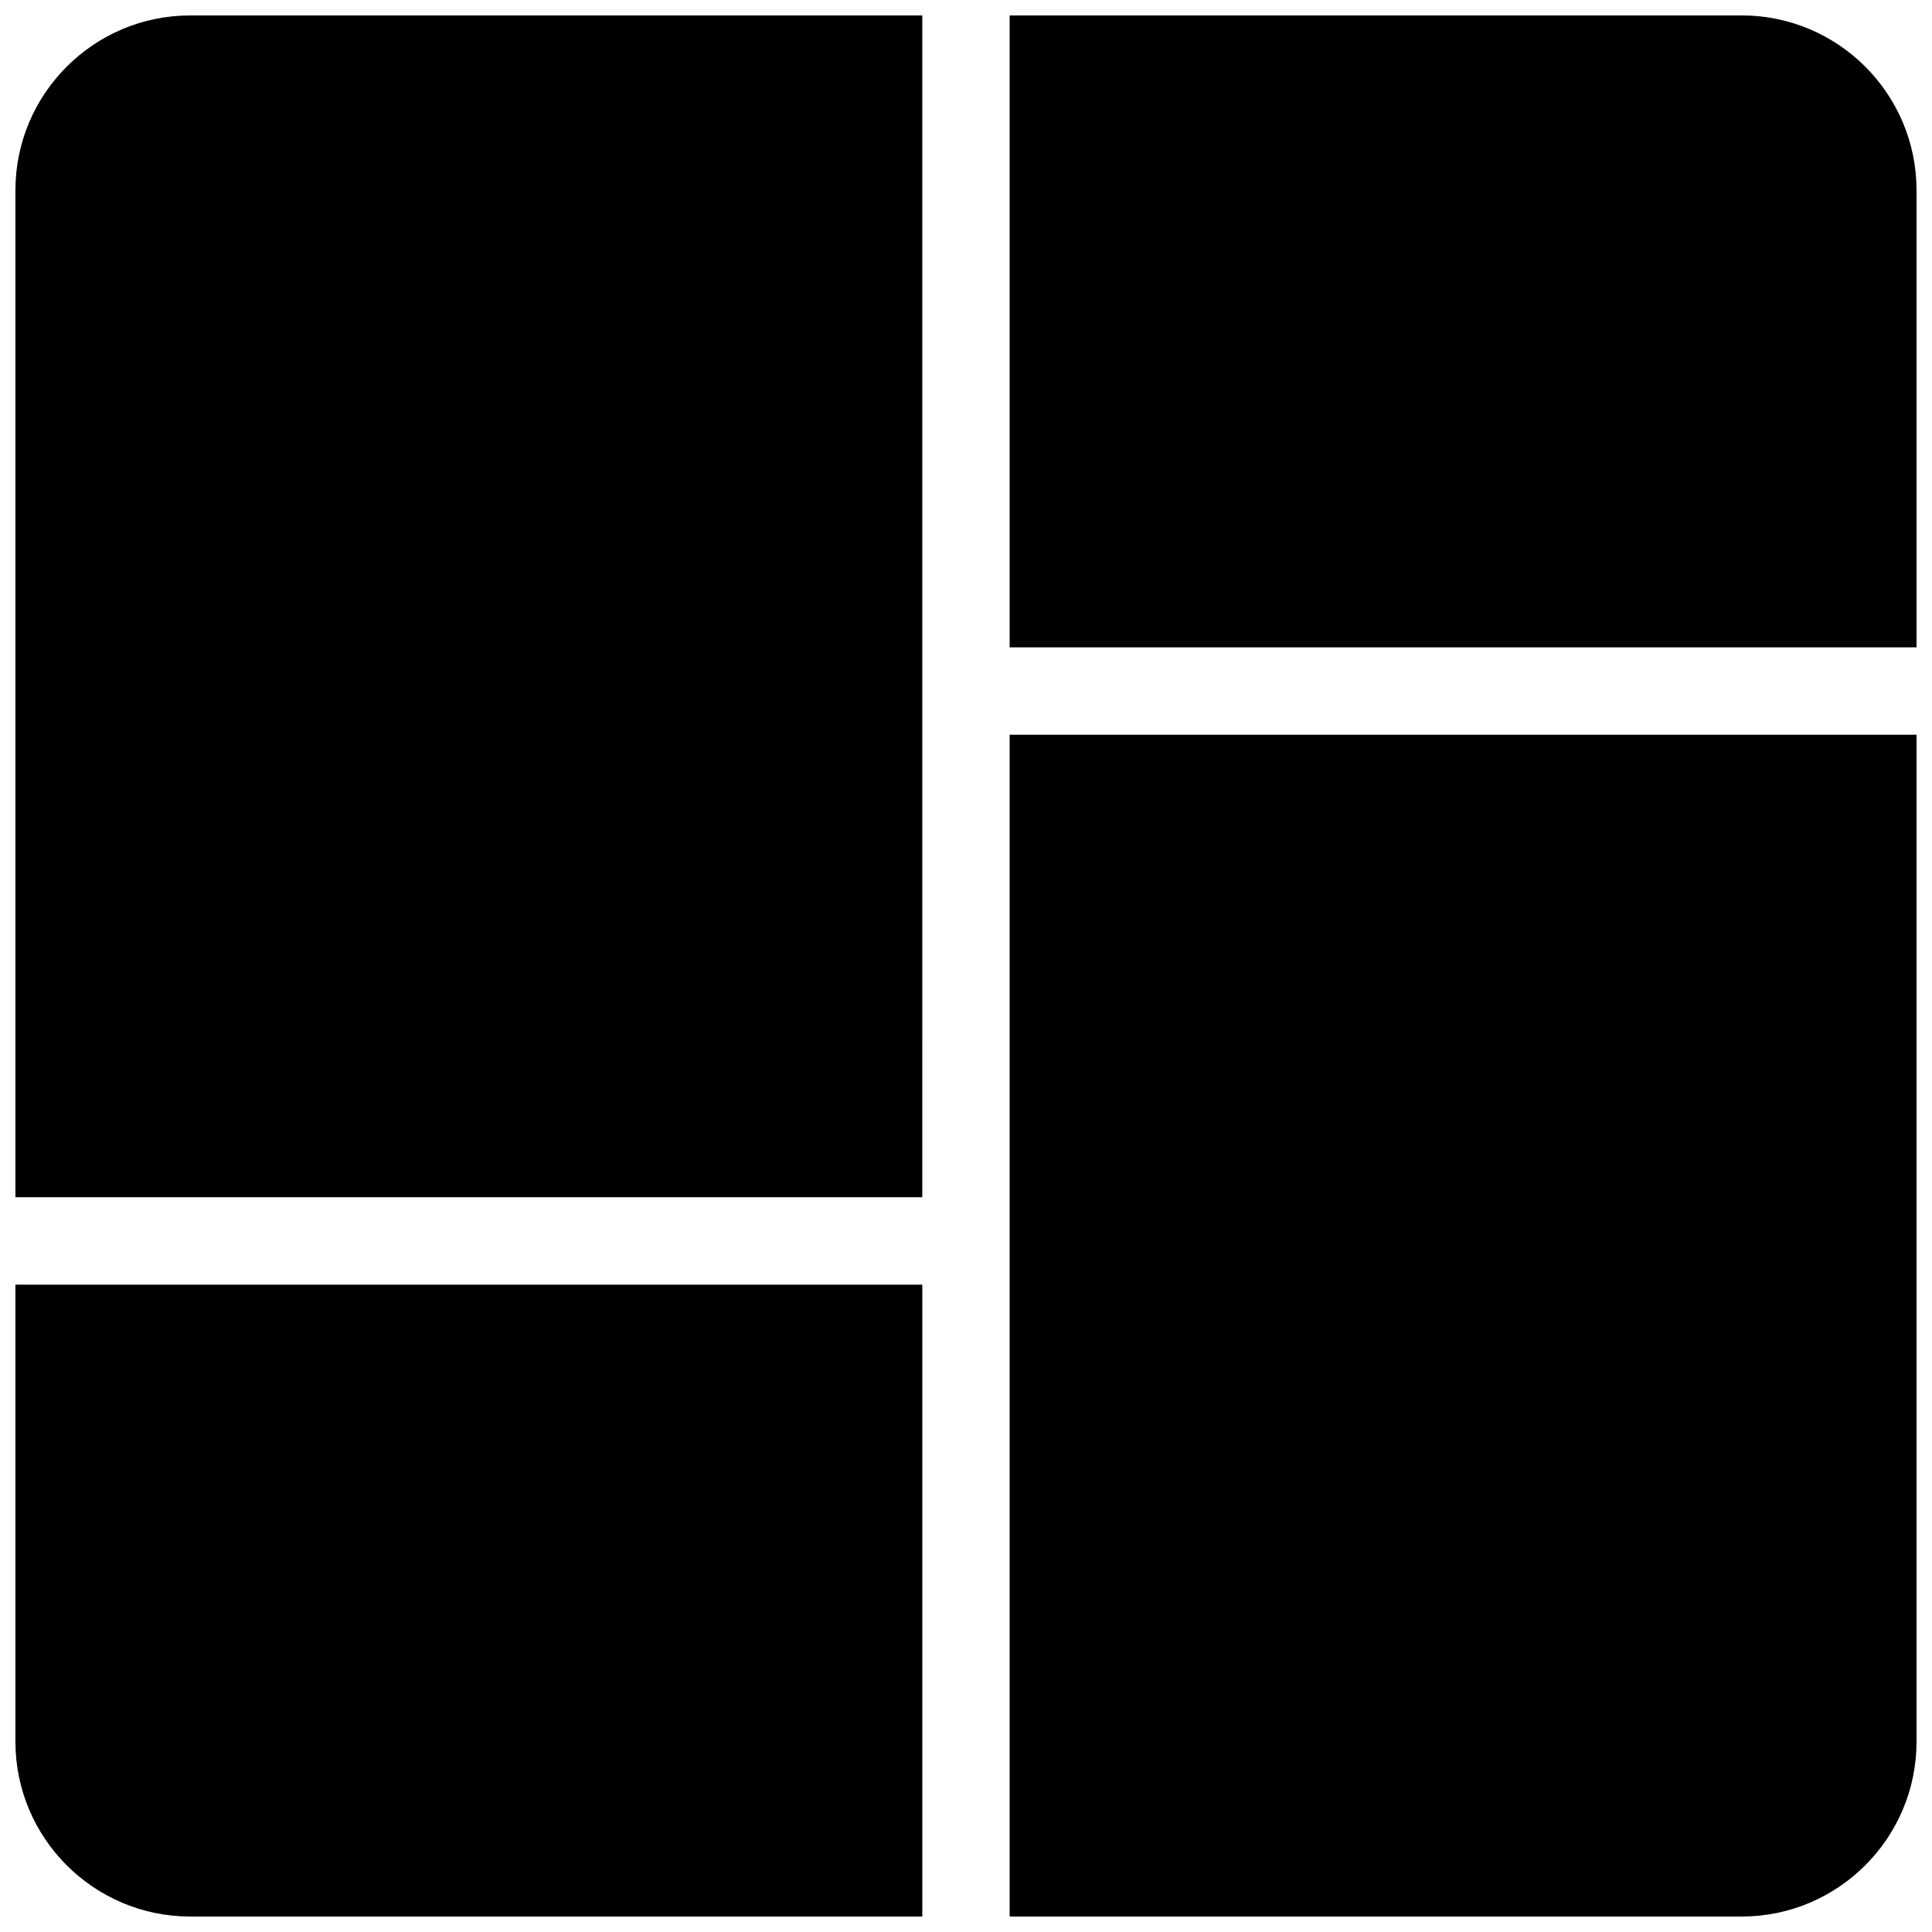 <?xml version="1.0" encoding="UTF-8"?>
<!-- Uploaded to: ICON Repo, www.iconrepo.com, Generator: ICON Repo Mixer Tools -->
<svg width="800px" height="800px" version="1.1" viewBox="144 144 512 512" xmlns="http://www.w3.org/2000/svg">
 <defs>
  <clipPath id="d">
   <path d="m148.09 148.09h240.91v313.91h-240.91z"/>
  </clipPath>
  <clipPath id="c">
   <path d="m148.09 484h240.91v167.9h-240.91z"/>
  </clipPath>
  <clipPath id="b">
   <path d="m411 338h240.9v313.9h-240.9z"/>
  </clipPath>
  <clipPath id="a">
   <path d="m411 148.09h240.9v167.91h-240.9z"/>
  </clipPath>
 </defs>
 <g>
  <g clip-path="url(#d)">
   <path d="m388.42 338.71v-190.62h-194c-25.555 0-46.332 20.777-46.332 46.332v266.86h240.33z"/>
  </g>
  <g clip-path="url(#c)">
   <path d="m148.09 484.45v121.12c0 25.555 20.777 46.332 46.332 46.332h194v-167.46z"/>
  </g>
  <g clip-path="url(#b)">
   <path d="m411.57 461.28v190.62h194c25.555 0 46.332-20.777 46.332-46.328v-266.86h-240.33z"/>
  </g>
  <g clip-path="url(#a)">
   <path d="m605.57 148.09h-194v167.46h240.33v-121.13c0-25.555-20.777-46.332-46.328-46.332z"/>
  </g>
 </g>
</svg>